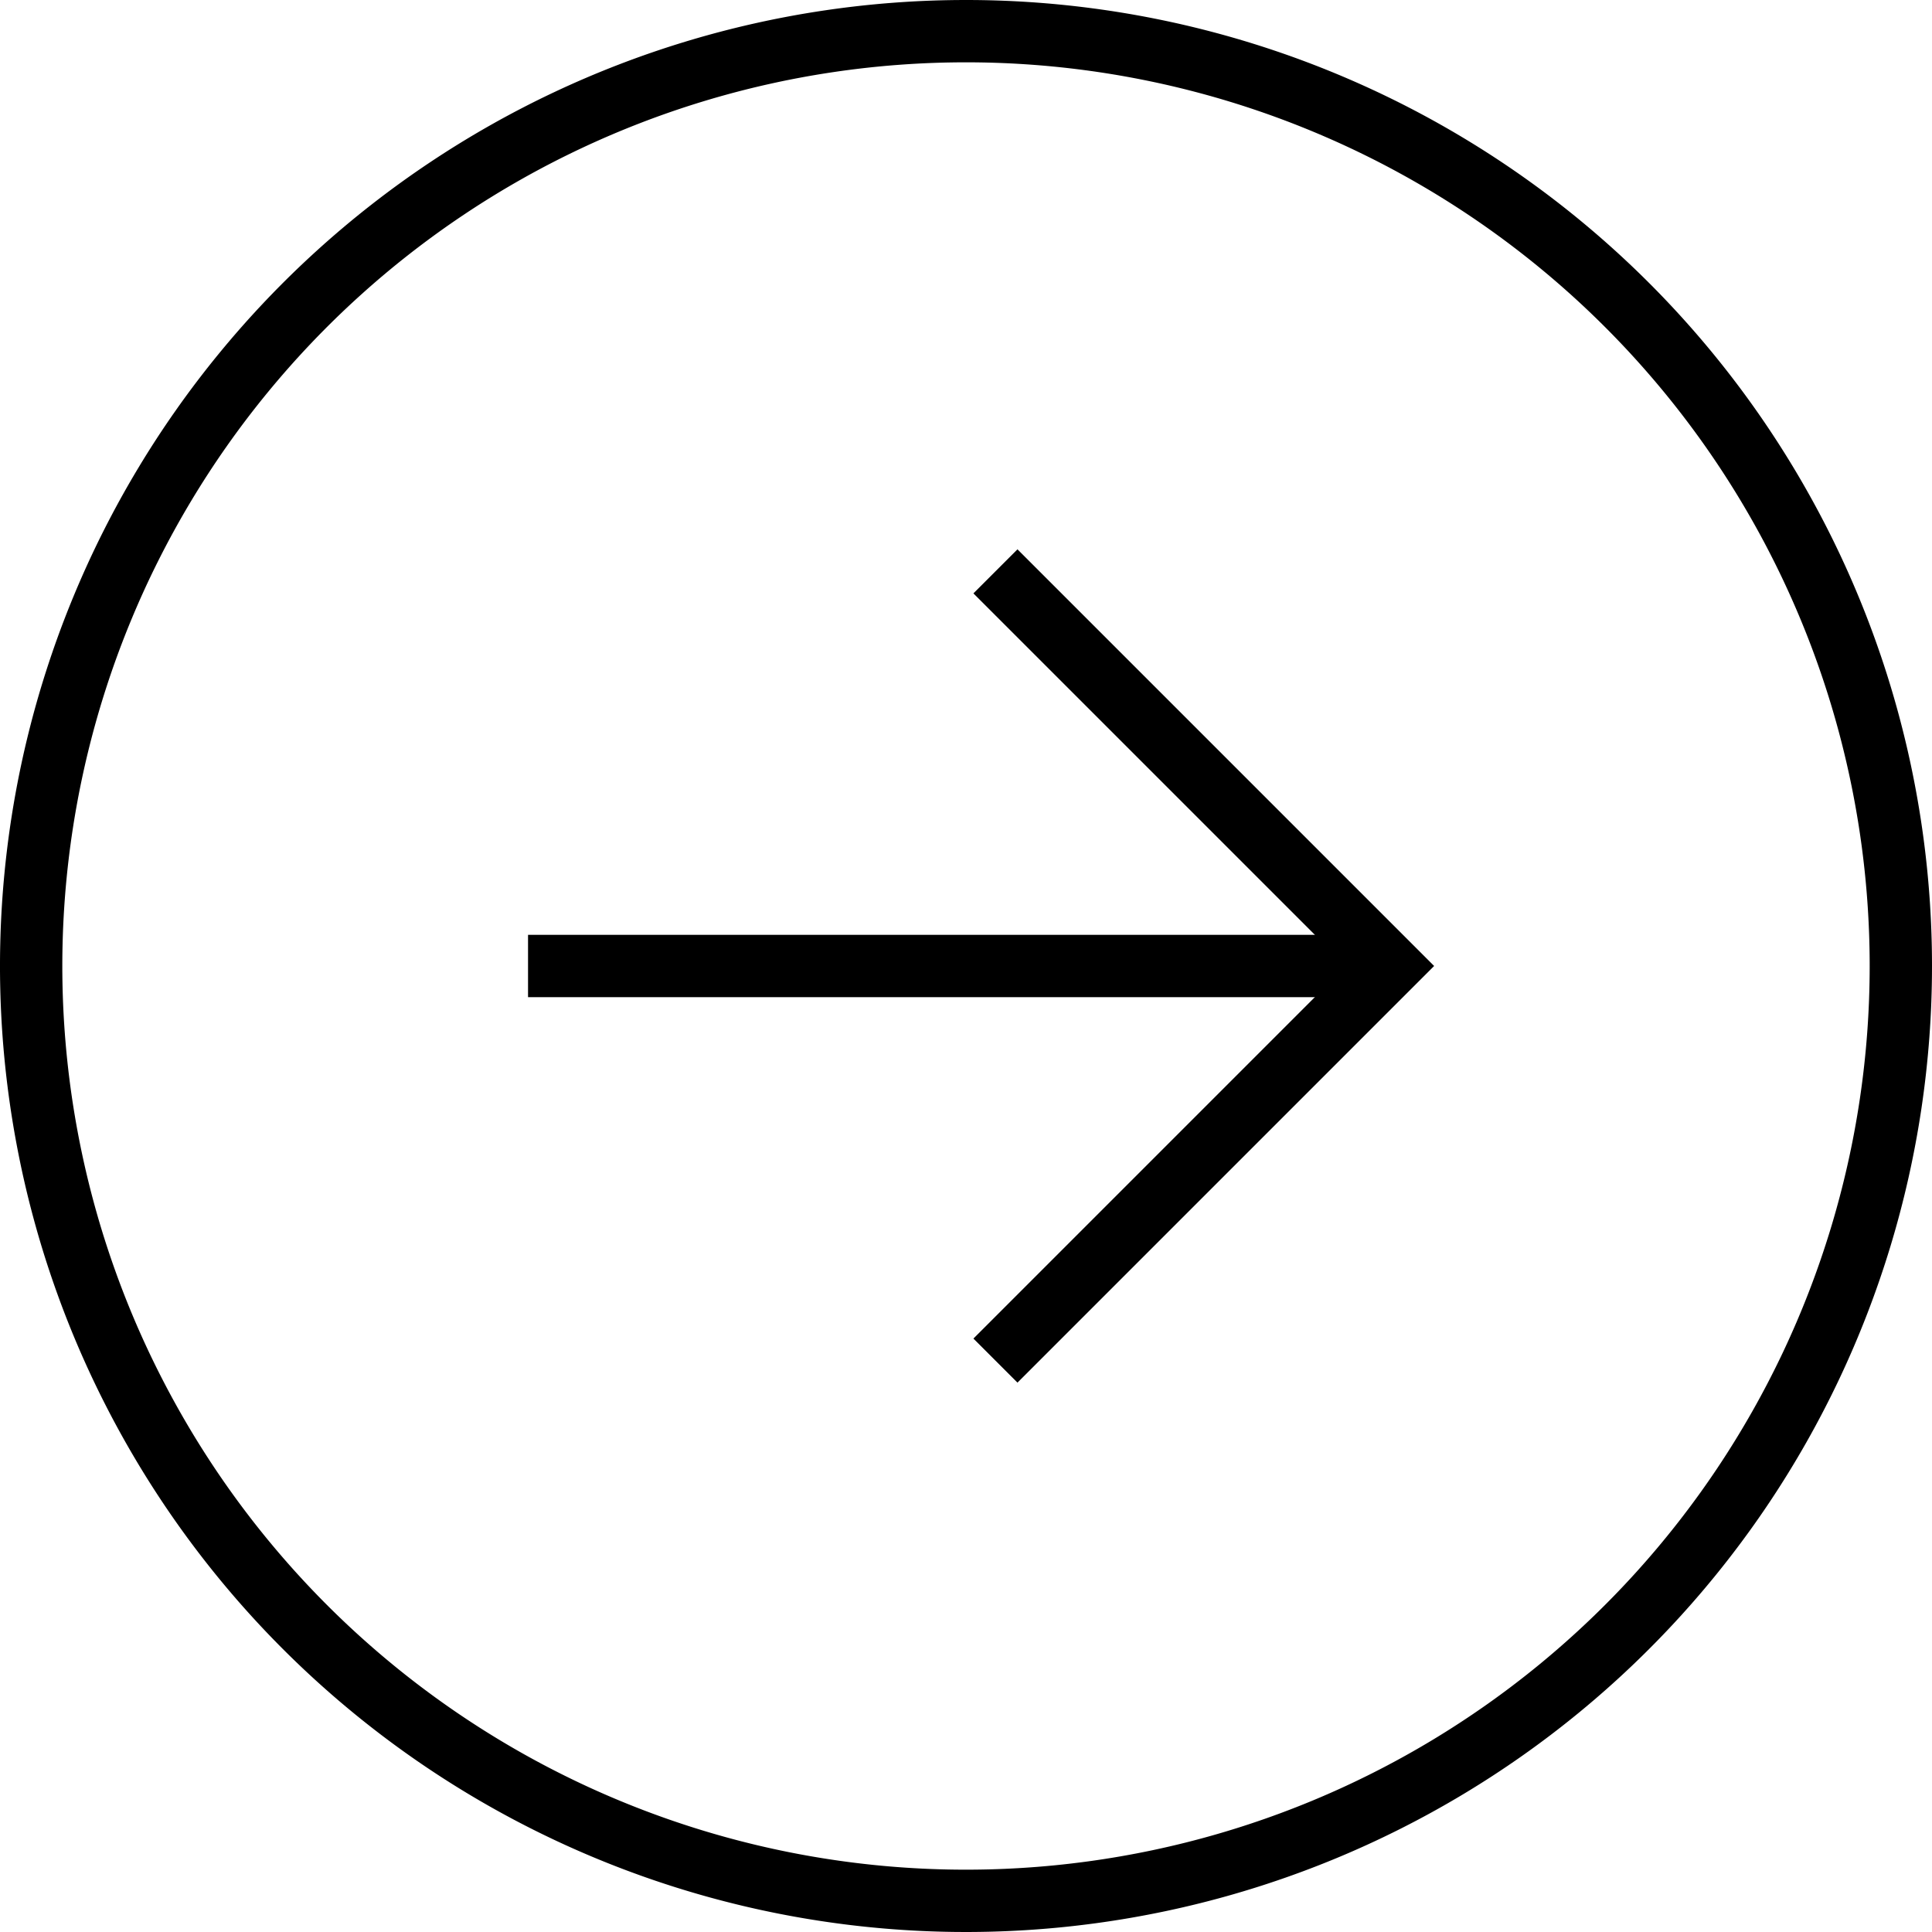 <svg xmlns="http://www.w3.org/2000/svg" width="93" height="93" viewBox="0 0 93 93">
  <g id="Icon_feather-arrow-right-circle" data-name="Icon feather-arrow-right-circle" transform="translate(1.5 1.5)">
    <path id="Path_42474" data-name="Path 42474" d="M93,48A45,45,0,1,1,48,3,45,45,0,0,1,93,48Z" transform="translate(-3 -3)" fill="none" stroke="#000" stroke-linecap="square" stroke-width="3"/>
    <path id="Path_42475" data-name="Path 42475" d="M18,47.87,35.935,29.935,18,12" transform="translate(29.478 15.064)" fill="none" stroke="#000" stroke-linecap="square" stroke-width="3"/>
    <path id="Path_42476" data-name="Path 42476" d="M12,18H48.385" transform="translate(13.418 27)" fill="none" stroke="#000" stroke-linecap="square" stroke-linejoin="round" stroke-width="3"/>
  </g>
</svg>
